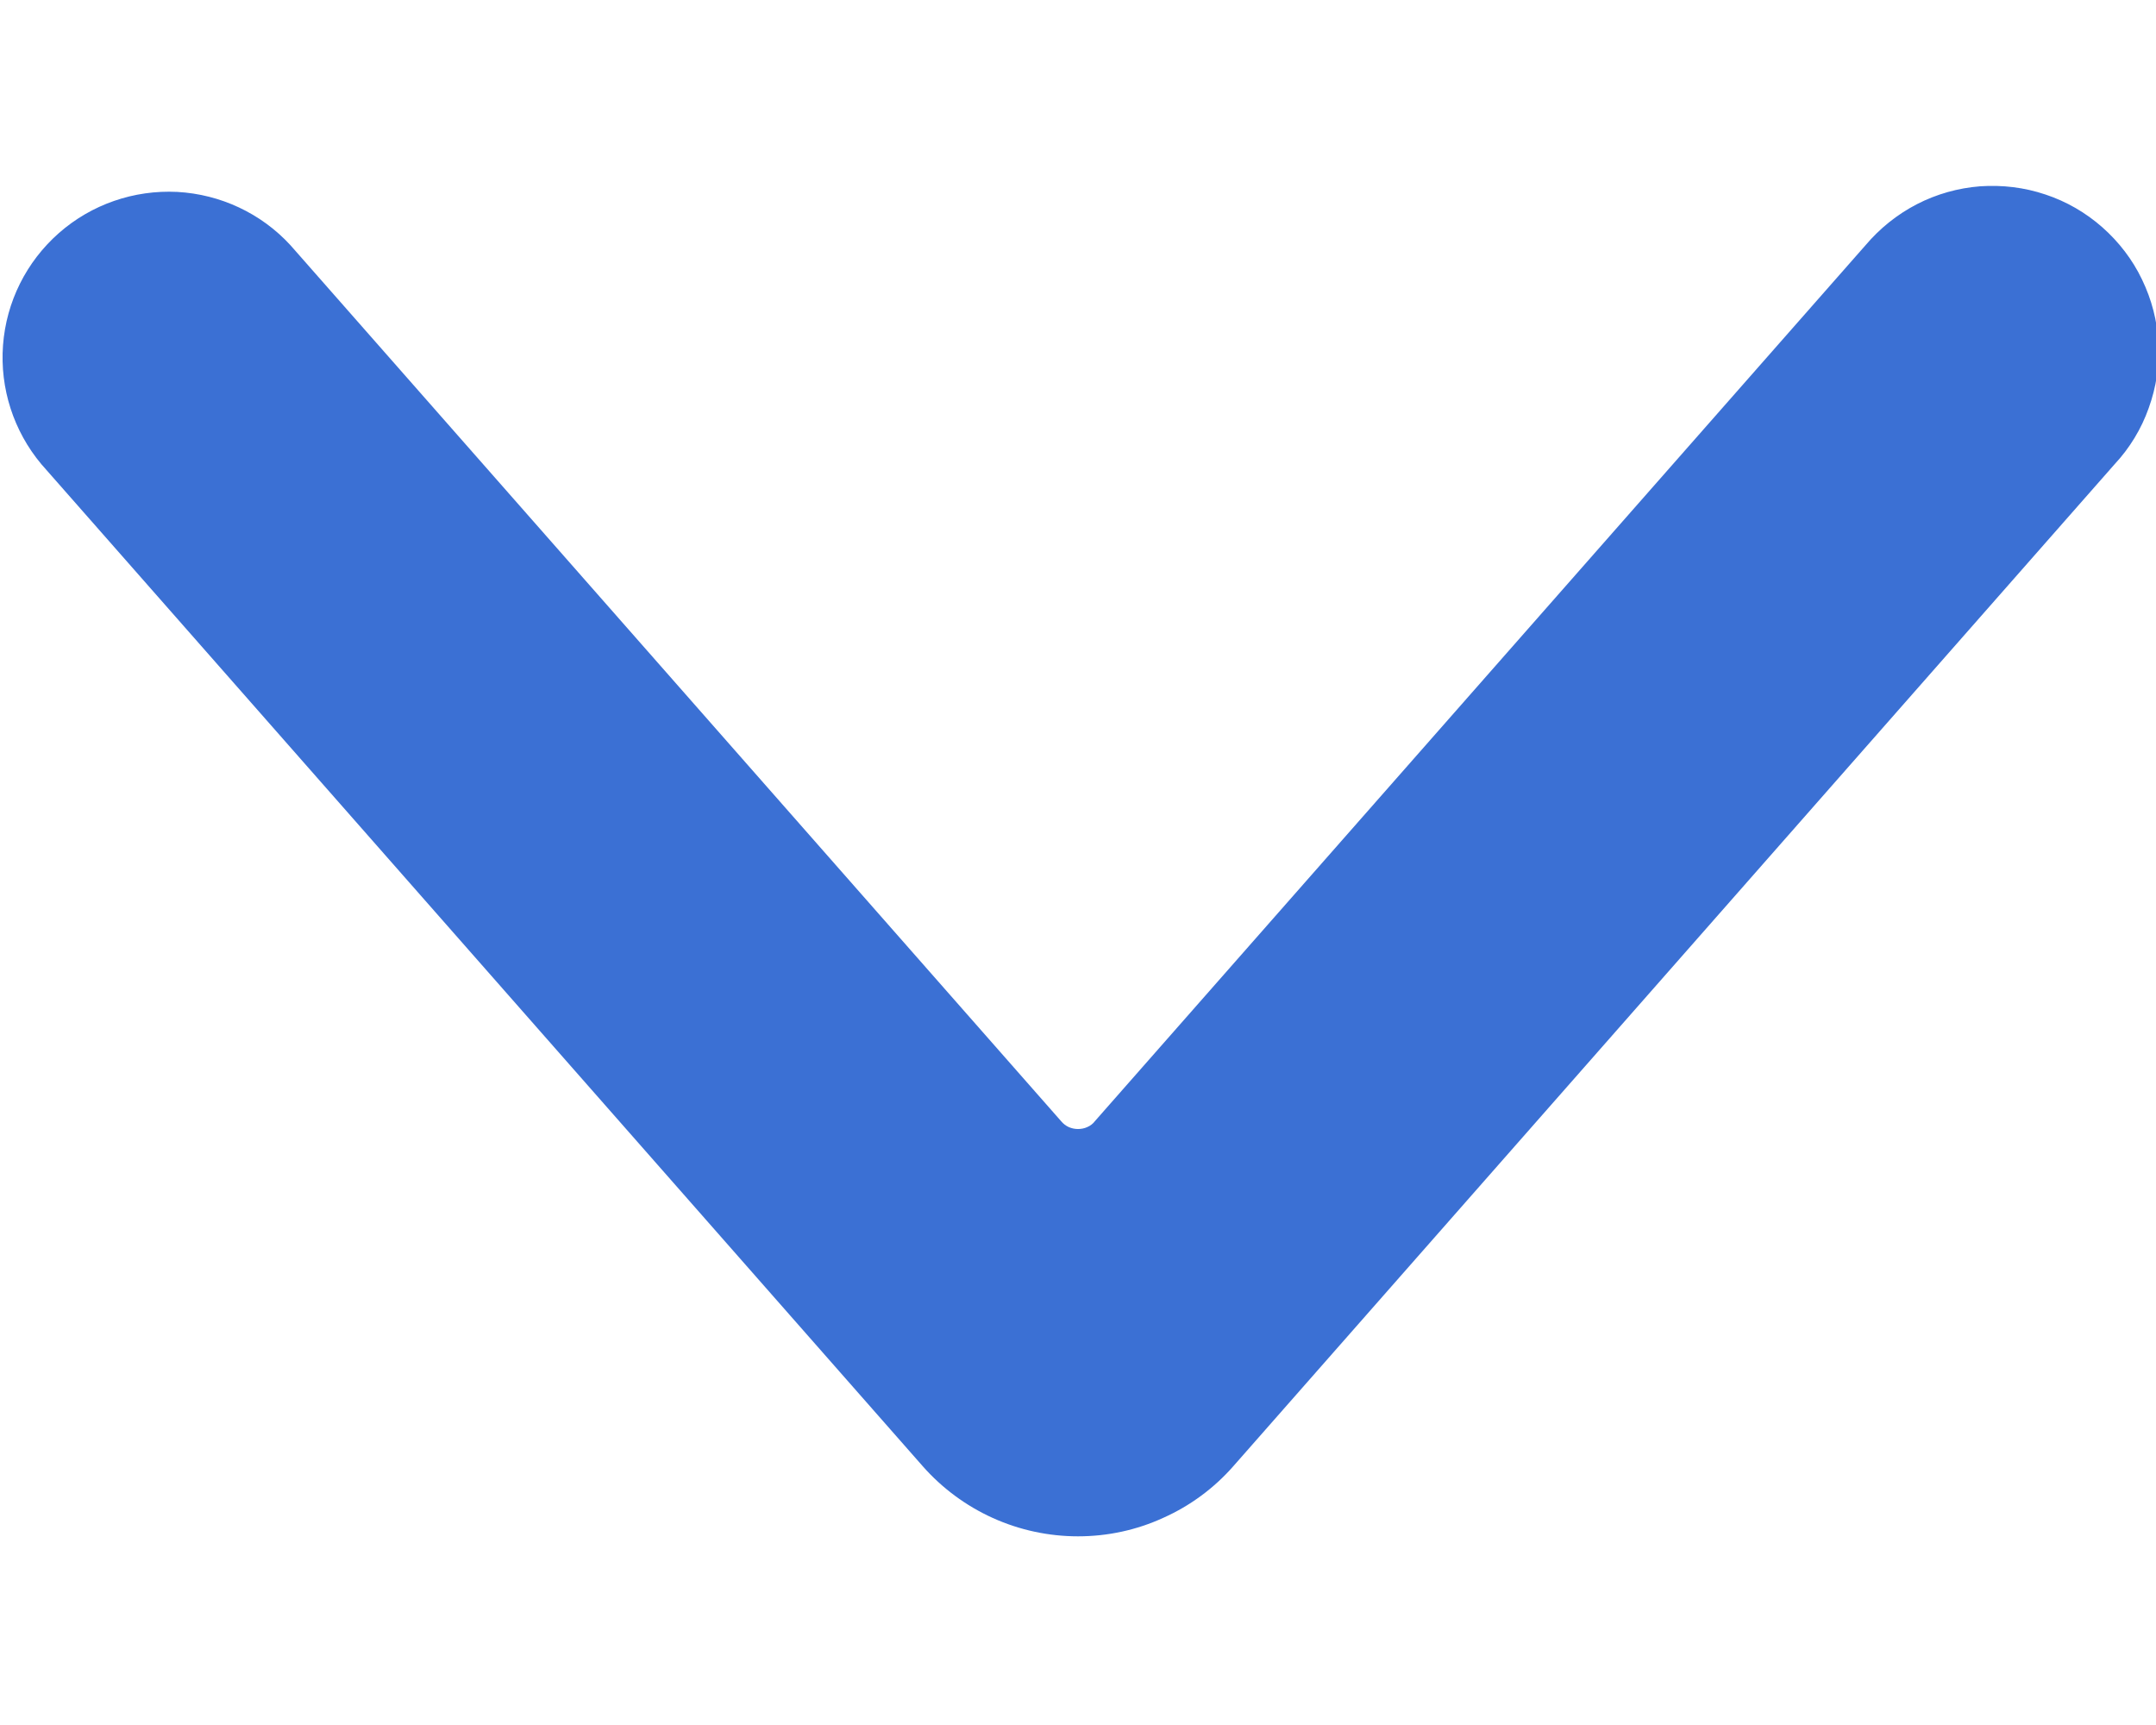 <svg width="10" height="8" viewBox="0 0 10 8" fill="none" xmlns="http://www.w3.org/2000/svg">
<path d="M5 7.125C4.864 7.125 4.729 7.096 4.605 7.04C4.481 6.984 4.37 6.902 4.28 6.8L0.192 2.153C0.063 1.999 -0.001 1.801 0.014 1.601C0.029 1.4 0.122 1.214 0.273 1.081C0.424 0.948 0.621 0.88 0.822 0.89C1.022 0.901 1.211 0.989 1.347 1.137L4.922 5.2C4.932 5.212 4.944 5.221 4.957 5.227C4.971 5.233 4.985 5.236 5 5.236C5.015 5.236 5.03 5.233 5.043 5.227C5.057 5.221 5.069 5.212 5.078 5.2L8.653 1.137C8.719 1.059 8.8 0.994 8.891 0.947C8.982 0.9 9.082 0.872 9.184 0.864C9.287 0.857 9.389 0.869 9.487 0.902C9.584 0.934 9.674 0.986 9.751 1.054C9.828 1.122 9.891 1.204 9.935 1.296C9.98 1.389 10.006 1.489 10.011 1.591C10.017 1.694 10.001 1.796 9.966 1.893C9.932 1.989 9.878 2.078 9.808 2.153L5.722 6.798C5.632 6.901 5.521 6.983 5.396 7.039C5.272 7.096 5.137 7.125 5 7.125Z" fill="#3B70D4"/>
</svg>
